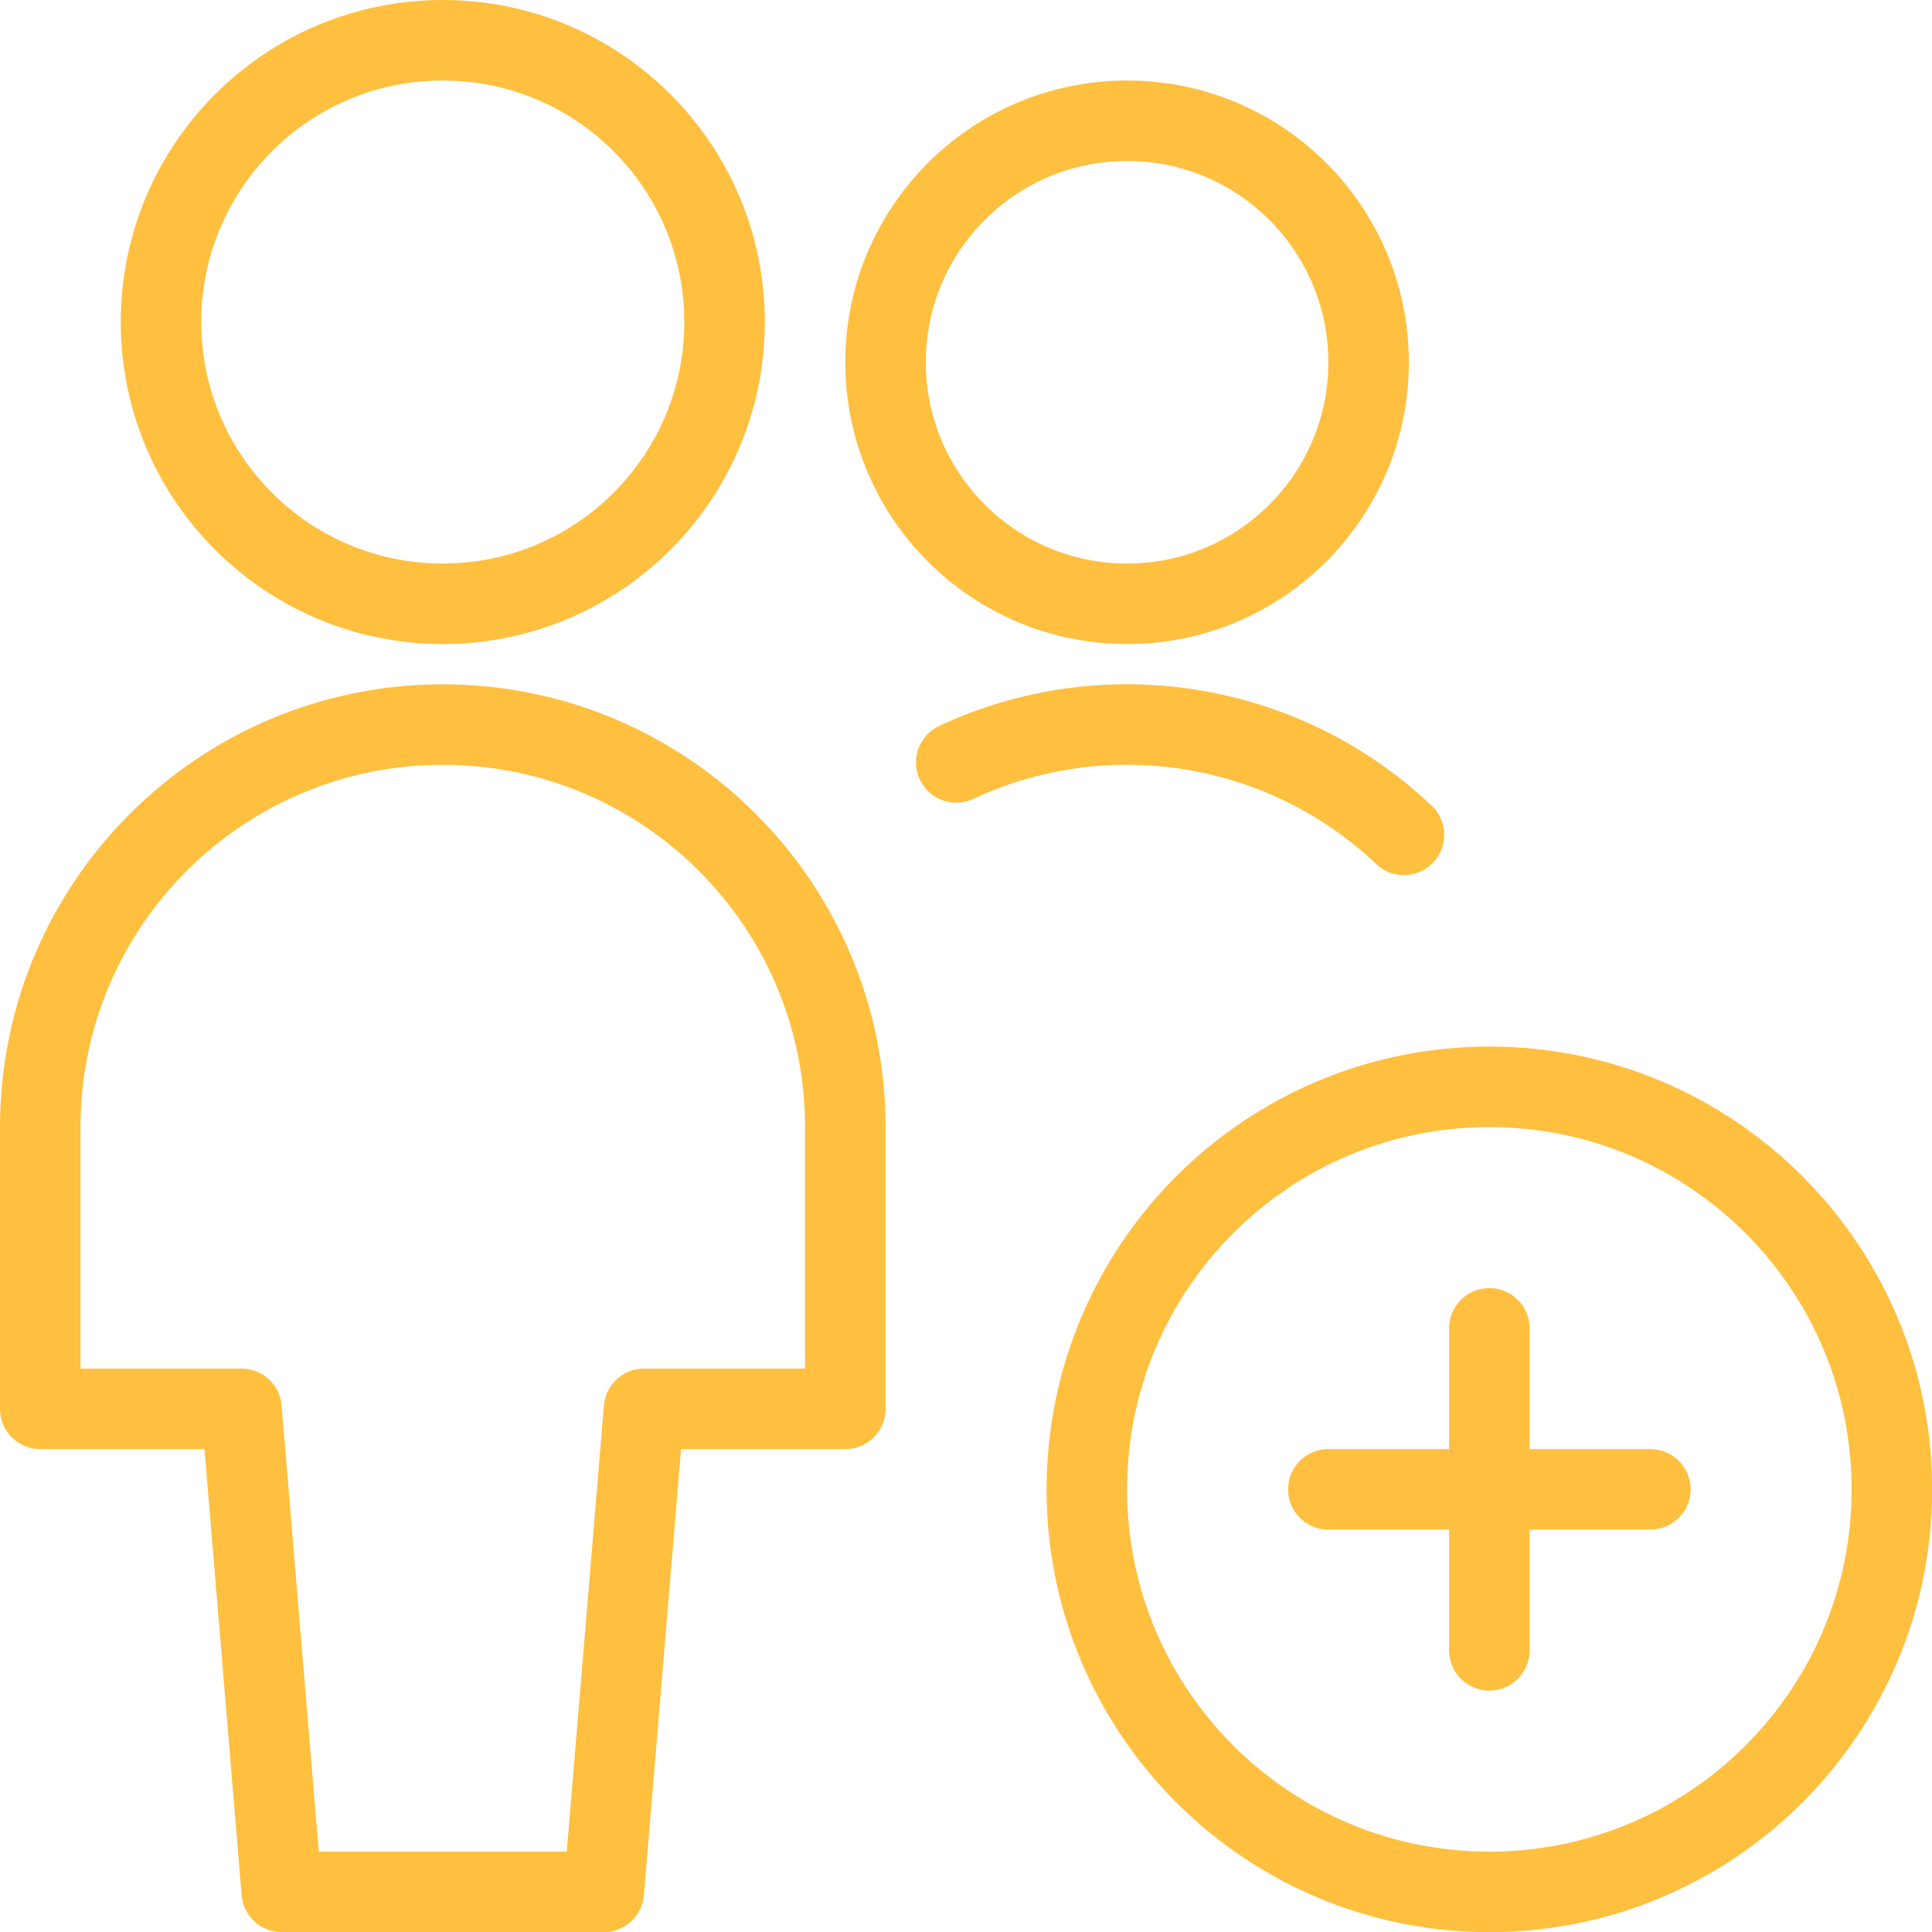 <?xml version="1.0" encoding="UTF-8"?>
<svg xmlns="http://www.w3.org/2000/svg" xmlns:xlink="http://www.w3.org/1999/xlink" xmlns:svgjs="http://svgjs.com/svgjs" version="1.1" viewBox="0 0 112 112" width="112" height="112">
  <title>Exported from Streamline App (https://app.streamlineicons.com)</title>
  <g transform="matrix(4.667,0,0,4.667,0,0)">
    <path d="M 7.5,23.5l0.5-6h2.5V14c0-2.761-2.239-5-5-5s-5,2.239-5,5v3.5H3l0.5,6H7.5z " stroke="#ffbf3f" fill="none" stroke-width="1" stroke-linecap="round" stroke-linejoin="round"></path>
    <path d="M 5.5,0.5C7.433,0.5,9,2.067,9,4 S7.433,7.5,5.5,7.5S2,5.933,2,4S3.567,0.5,5.5,0.5z " stroke="#ffbf3f" fill="none" stroke-width="1" stroke-linecap="round" stroke-linejoin="round"></path>
    <path d="M 17.439,10.37c-1.493-1.413-3.698-1.77-5.561-0.9 " stroke="#ffbf3f" fill="none" stroke-width="1" stroke-linecap="round" stroke-linejoin="round"></path>
    <path d="M 14,1.5c1.657,0,3,1.343,3,3 s-1.343,3-3,3s-3-1.343-3-3S12.343,1.5,14,1.5z " stroke="#ffbf3f" fill="none" stroke-width="1" stroke-linecap="round" stroke-linejoin="round"></path>
    <path d="M 18.5,13.5c2.761,0,5,2.239,5,5s-2.239,5-5,5s-5-2.239-5-5S15.739,13.5,18.5,13.5z " stroke="#ffbf3f" fill="none" stroke-width="1" stroke-linecap="round" stroke-linejoin="round"></path>
    <path d="M 18.5,16.5v4 " stroke="#ffbf3f" fill="none" stroke-width="1" stroke-linecap="round" stroke-linejoin="round"></path>
    <path d="M 16.5,18.5h4" stroke="#ffbf3f" fill="none" stroke-width="1" stroke-linecap="round" stroke-linejoin="round"></path>
  </g>
</svg>
